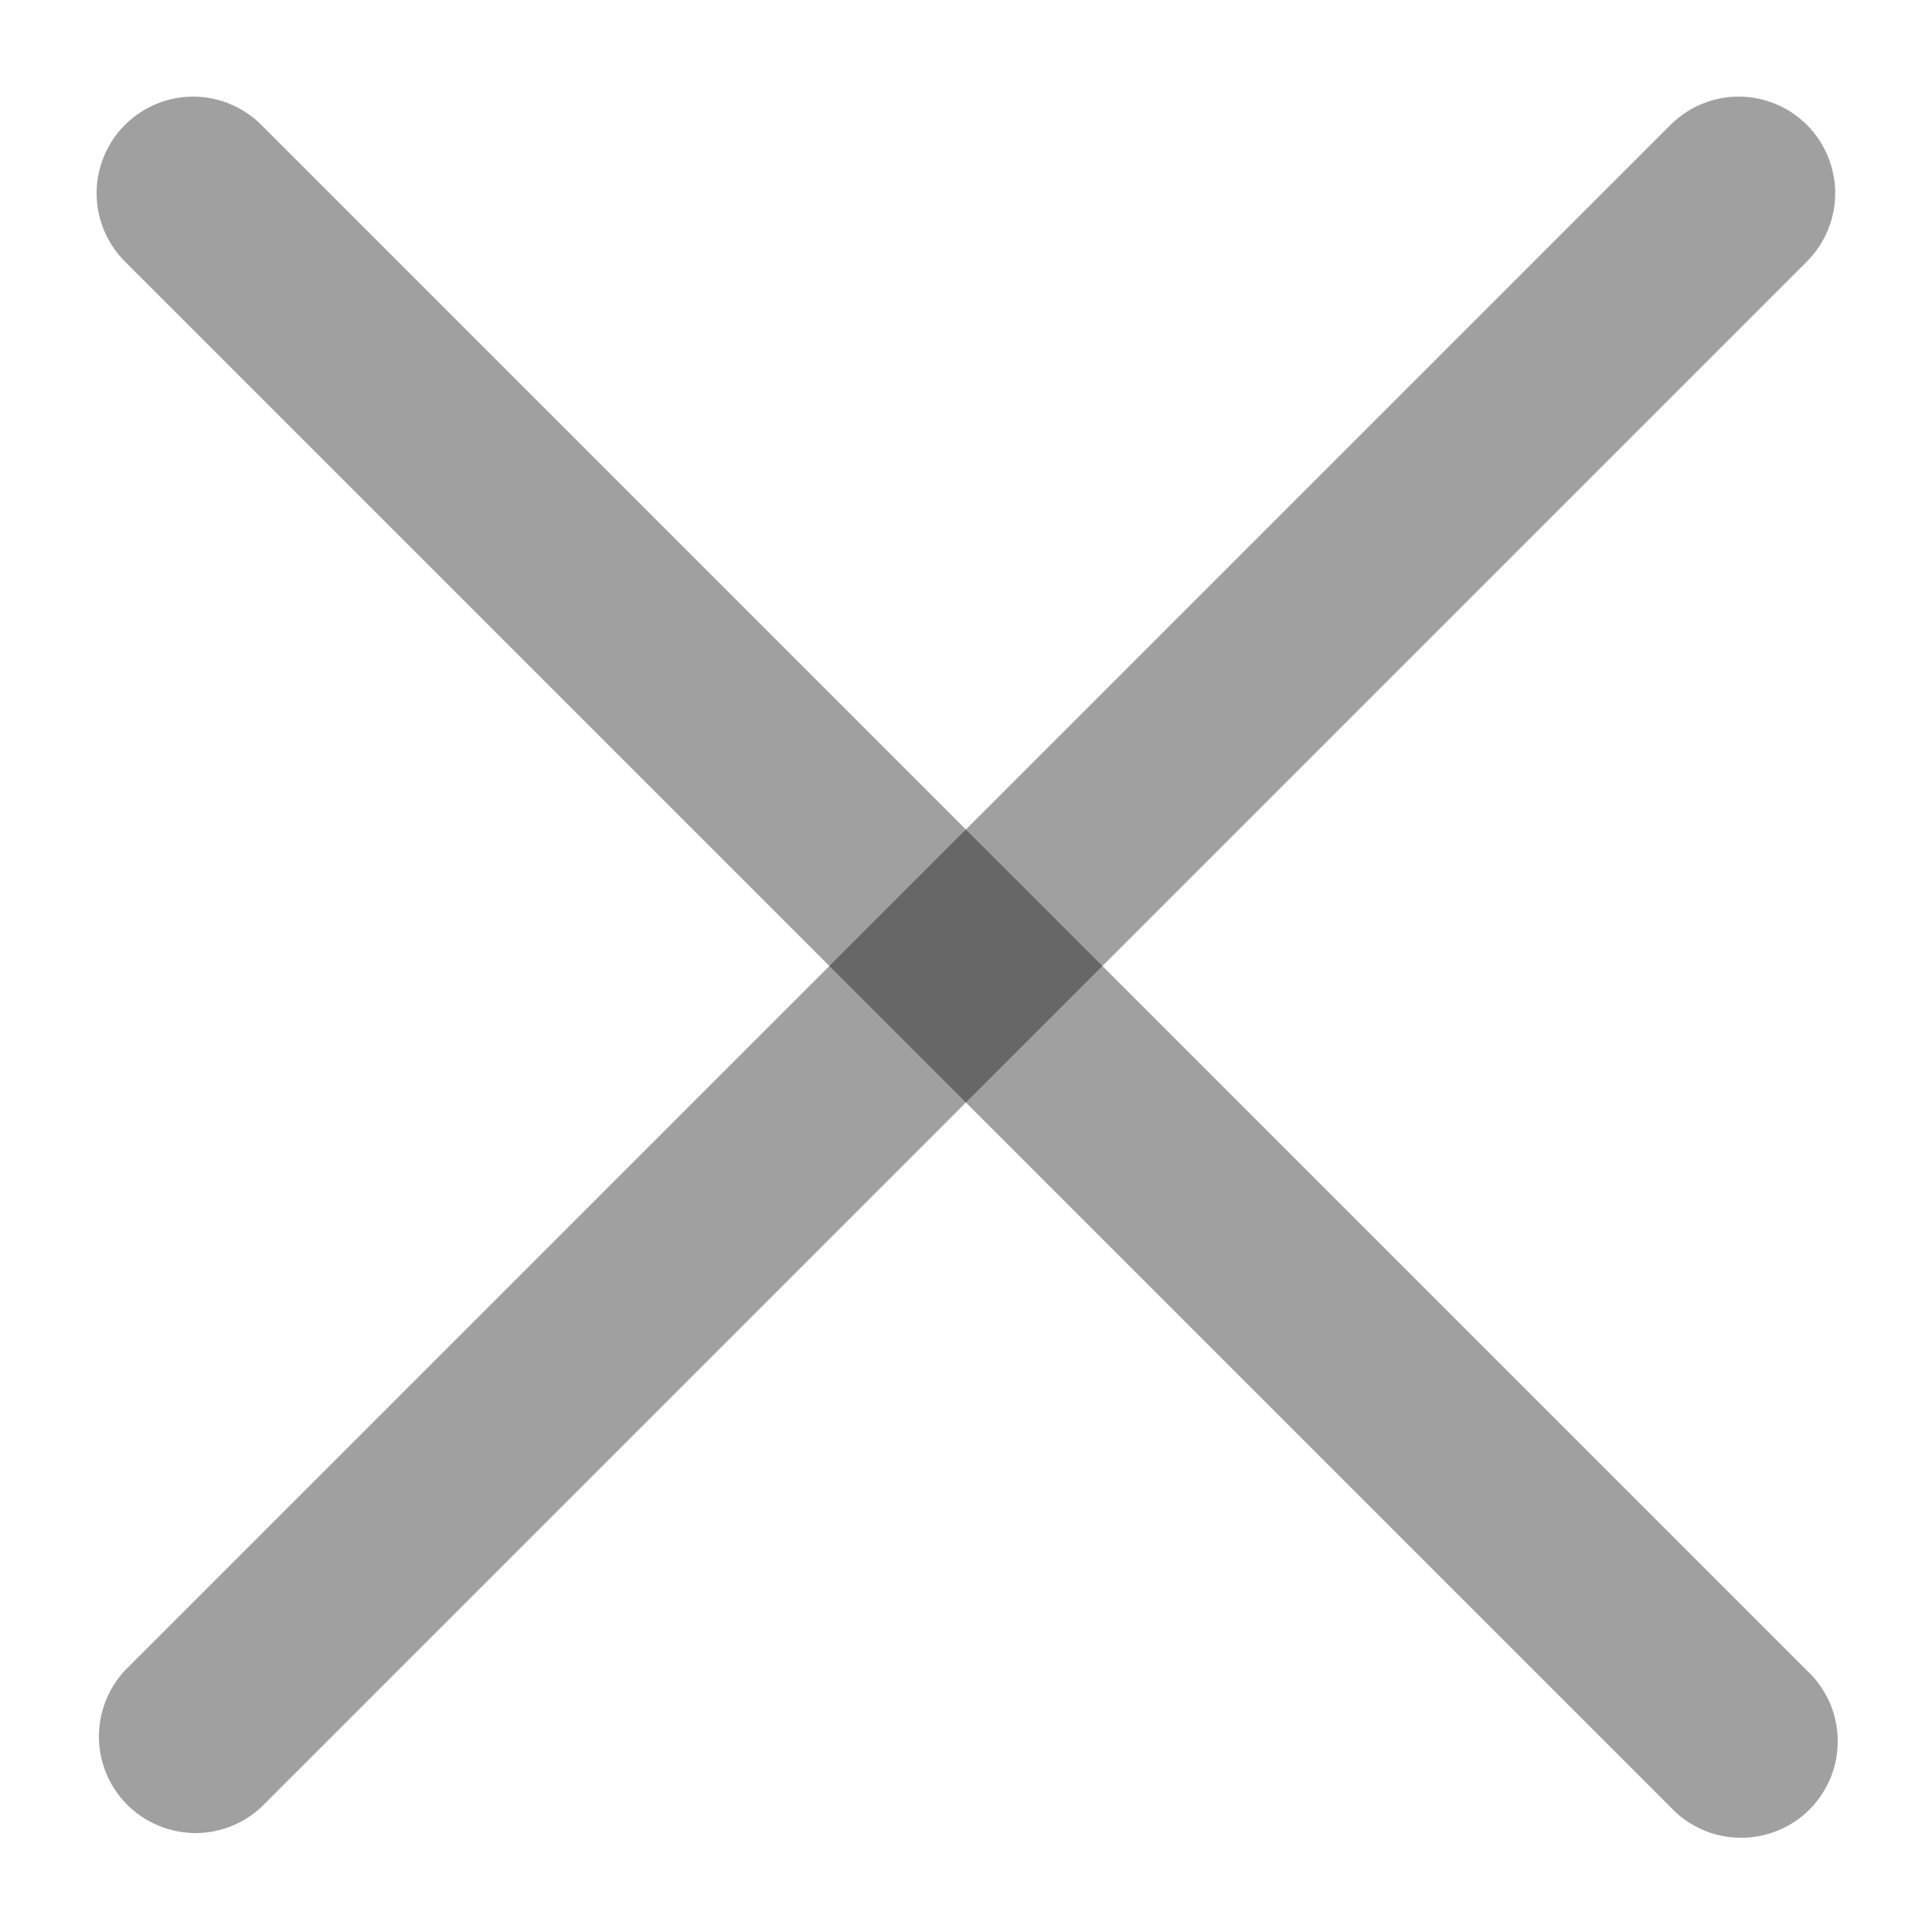 <svg width="10" height="10" viewBox="0 0 10 10" fill="none" xmlns="http://www.w3.org/2000/svg">
<g id="Group">
<path id="Vector" opacity="0.4" fill-rule="evenodd" clip-rule="evenodd" d="M0.646 0.647C0.74 0.553 0.867 0.5 1 0.5C1.132 0.5 1.259 0.553 1.353 0.647L9.353 8.647C9.402 8.692 9.441 8.748 9.469 8.809C9.496 8.87 9.511 8.937 9.512 9.004C9.513 9.071 9.501 9.138 9.476 9.2C9.45 9.262 9.413 9.319 9.366 9.366C9.318 9.414 9.262 9.451 9.199 9.476C9.137 9.501 9.07 9.514 9.003 9.512C8.936 9.511 8.87 9.497 8.809 9.469C8.747 9.442 8.692 9.403 8.646 9.353L0.646 1.353C0.553 1.26 0.5 1.133 0.5 1C0.5 0.868 0.553 0.74 0.646 0.647Z" fill="#131313"/>
<path id="Vector_2" opacity="0.4" fill-rule="evenodd" clip-rule="evenodd" d="M9.353 0.647C9.446 0.74 9.499 0.868 9.499 1C9.499 1.133 9.446 1.26 9.353 1.353L1.353 9.353C1.258 9.442 1.132 9.49 1.003 9.488C0.873 9.485 0.75 9.433 0.658 9.341C0.567 9.25 0.514 9.126 0.512 8.996C0.51 8.867 0.558 8.742 0.646 8.647L8.646 0.647C8.74 0.553 8.867 0.5 8.999 0.5C9.132 0.5 9.259 0.553 9.353 0.647Z" fill="#131313"/>
</g>
</svg>
